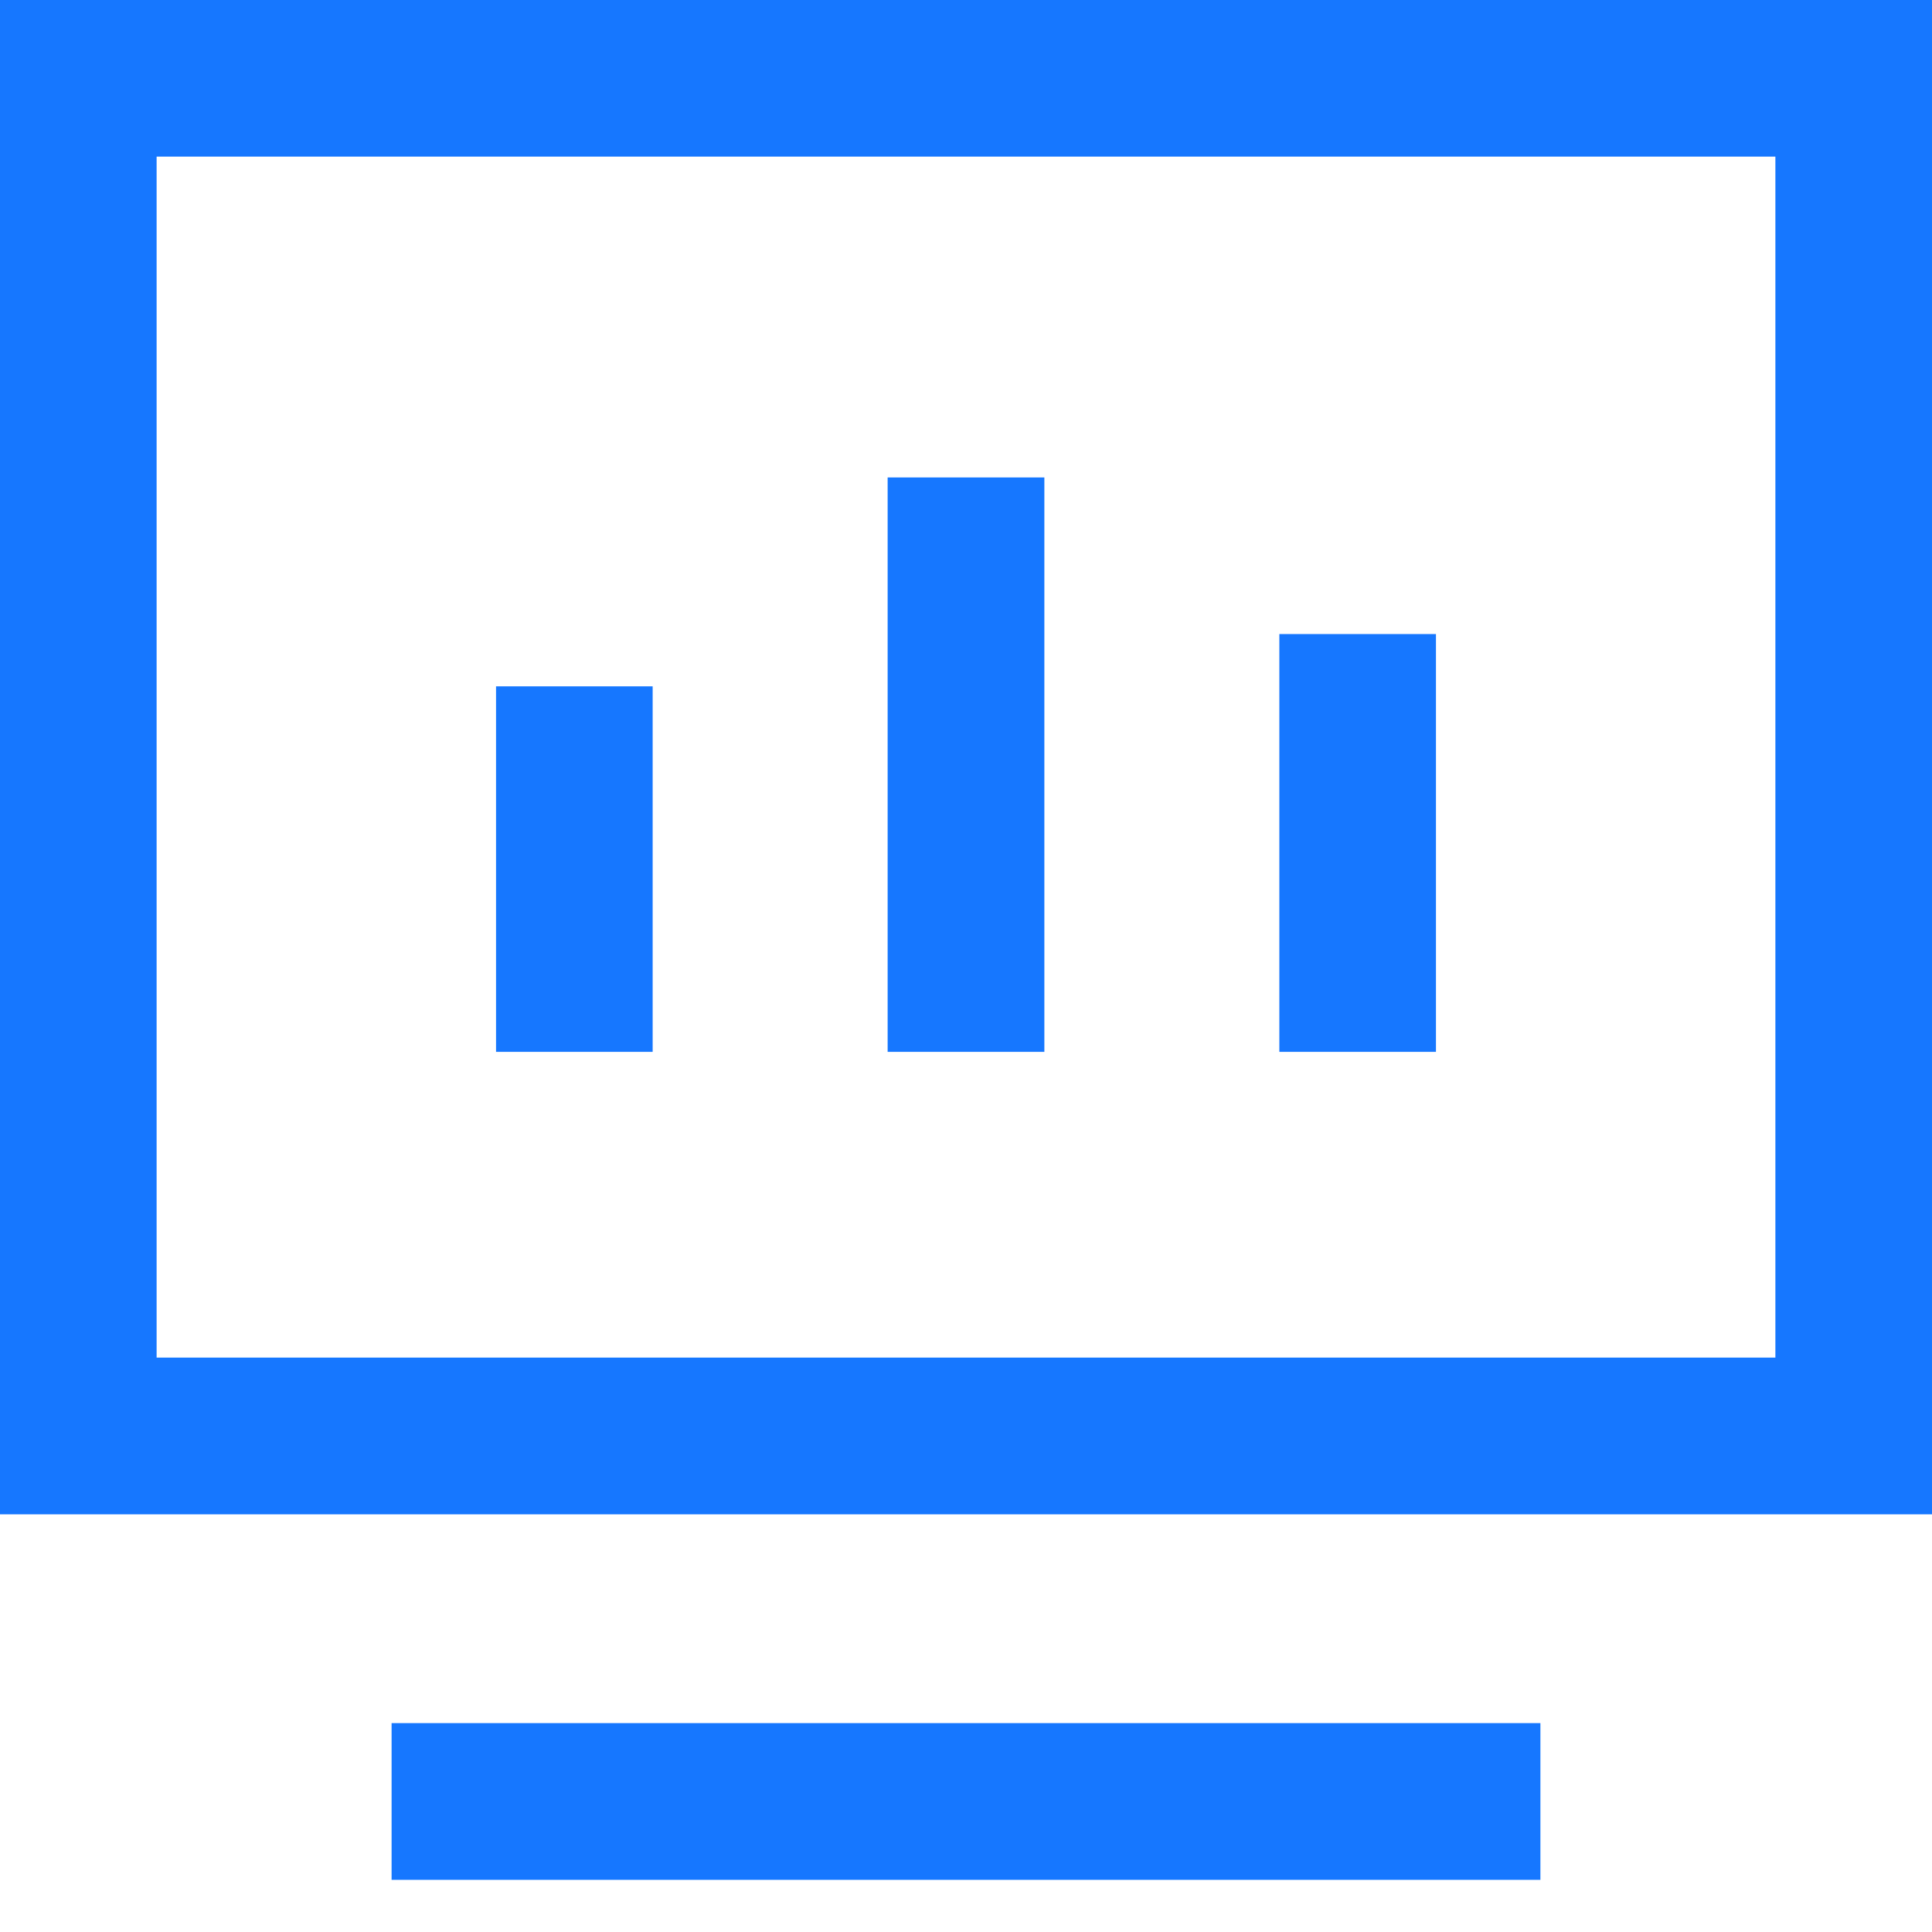 <?xml version="1.0" encoding="UTF-8"?>
<svg width="16px" height="16px" viewBox="0 0 16 16" version="1.1" xmlns="http://www.w3.org/2000/svg" xmlns:xlink="http://www.w3.org/1999/xlink">
    <title>编组</title>
    <g id="页面-1" stroke="none" stroke-width="1" fill="none" fill-rule="evenodd">
        <g id="0-1首页-导航栏" transform="translate(-1422, -332)" fill="#1677FF" fill-rule="nonzero">
            <g id="编组-3" transform="translate(210, 75)">
                <g id="编组-2备份-8" transform="translate(1212, 252)">
                    <g id="编组" transform="translate(0, 5)">
                        <path d="M12.757,14.27 L12.757,15.568 L3.243,15.568 L3.243,14.27 L12.757,14.27 Z M16,0 L16,12.541 L0,12.541 L0,0 L16,0 Z M14.703,1.297 L1.297,1.297 L1.297,11.243 L14.703,11.243 L14.703,1.297 Z M5.405,5.684 L5.405,8.711 L4.108,8.711 L4.108,5.684 L5.405,5.684 Z M8.649,3.954 L8.649,8.711 L7.351,8.711 L7.351,3.954 L8.649,3.954 L8.649,3.954 Z M11.892,5.251 L11.892,8.711 L10.595,8.711 L10.595,5.251 L11.892,5.251 L11.892,5.251 Z" id="形状"></path>
                    </g>
                </g>
            </g>
        </g>
    </g>
</svg>